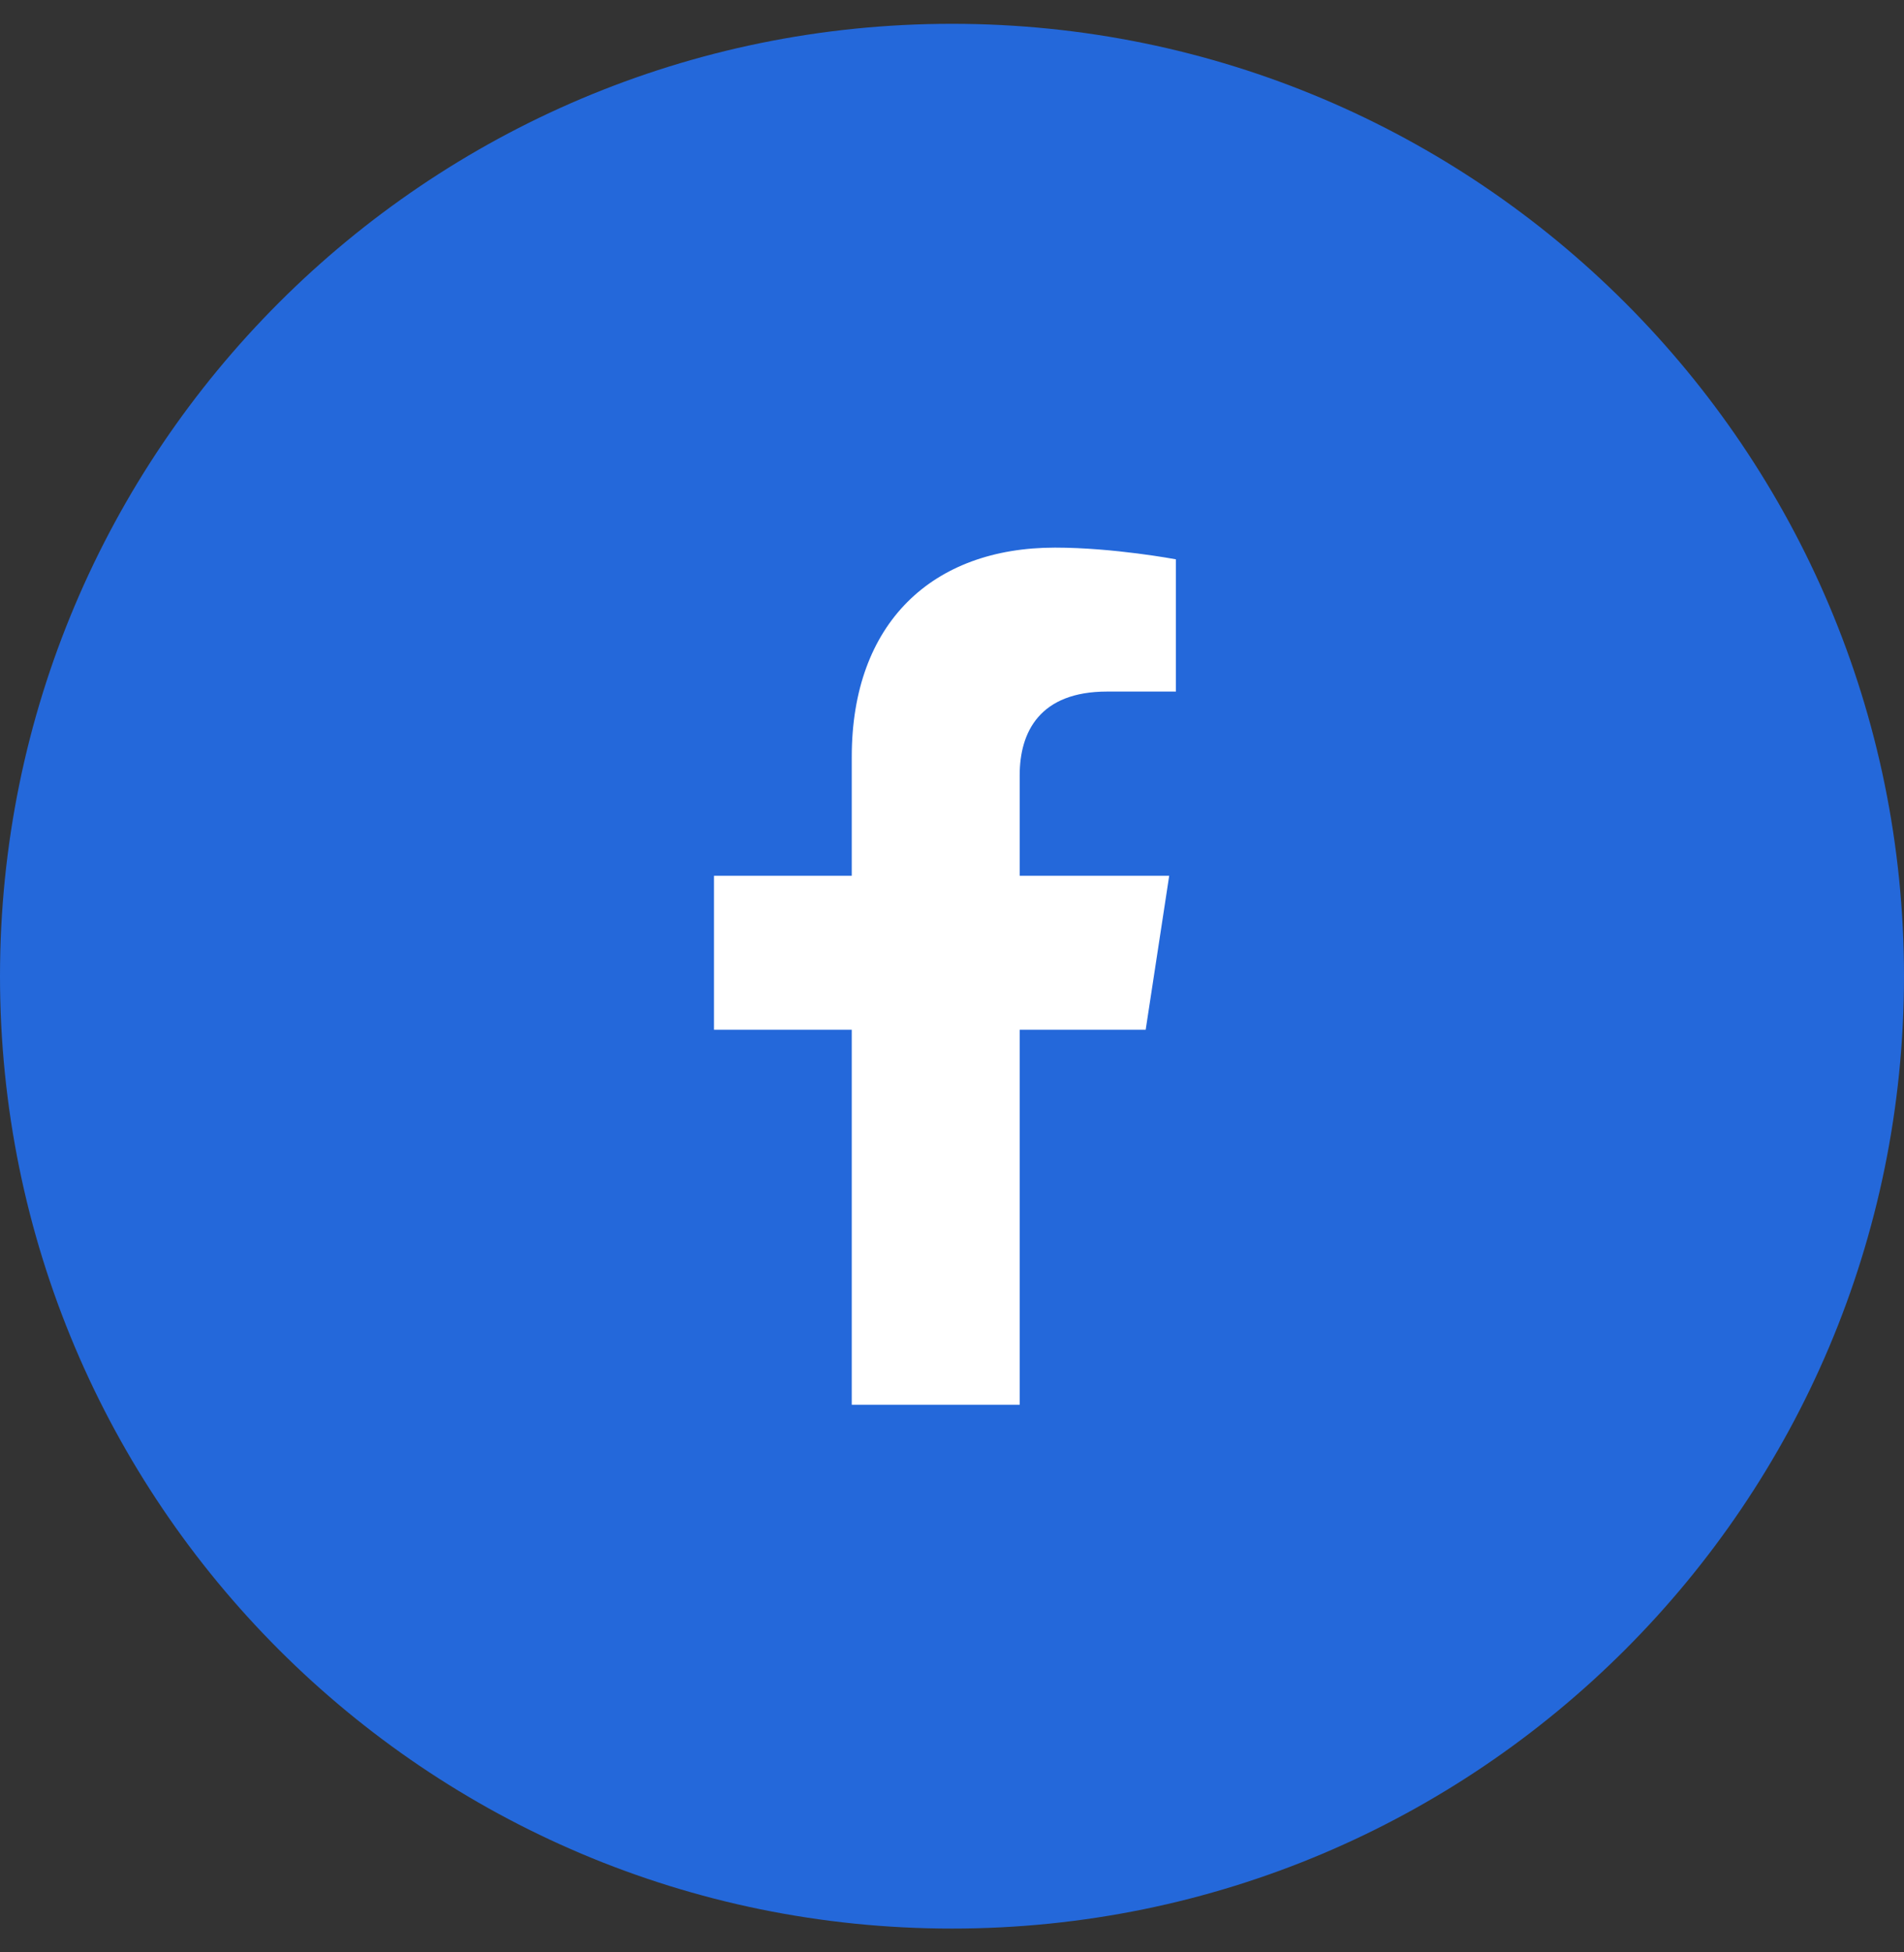 <svg width="40" height="41" viewBox="0 0 40 41" fill="none" xmlns="http://www.w3.org/2000/svg">
<rect x="0" y="0" width="40" height="41" fill="#333333" stroke="none"/>
<path d="M0 20.5C0 9.454 8.954 0.5 20 0.5C31.046 0.5 40 9.454 40 20.5C40 31.546 31.046 40.5 20 40.5C8.954 40.5 0 31.546 0 20.5Z" fill="#2468DA"/>
<path d="M24.069 21.625L24.563 18.391H21.422V16.281C21.422 15.367 21.846 14.523 23.258 14.523H24.704V11.746C24.704 11.746 23.399 11.5 22.164 11.5C19.587 11.5 17.894 13.082 17.894 15.895V18.391H15V21.625H17.894V29.5H21.422V21.625H24.069Z" fill="white"/>
</svg>
